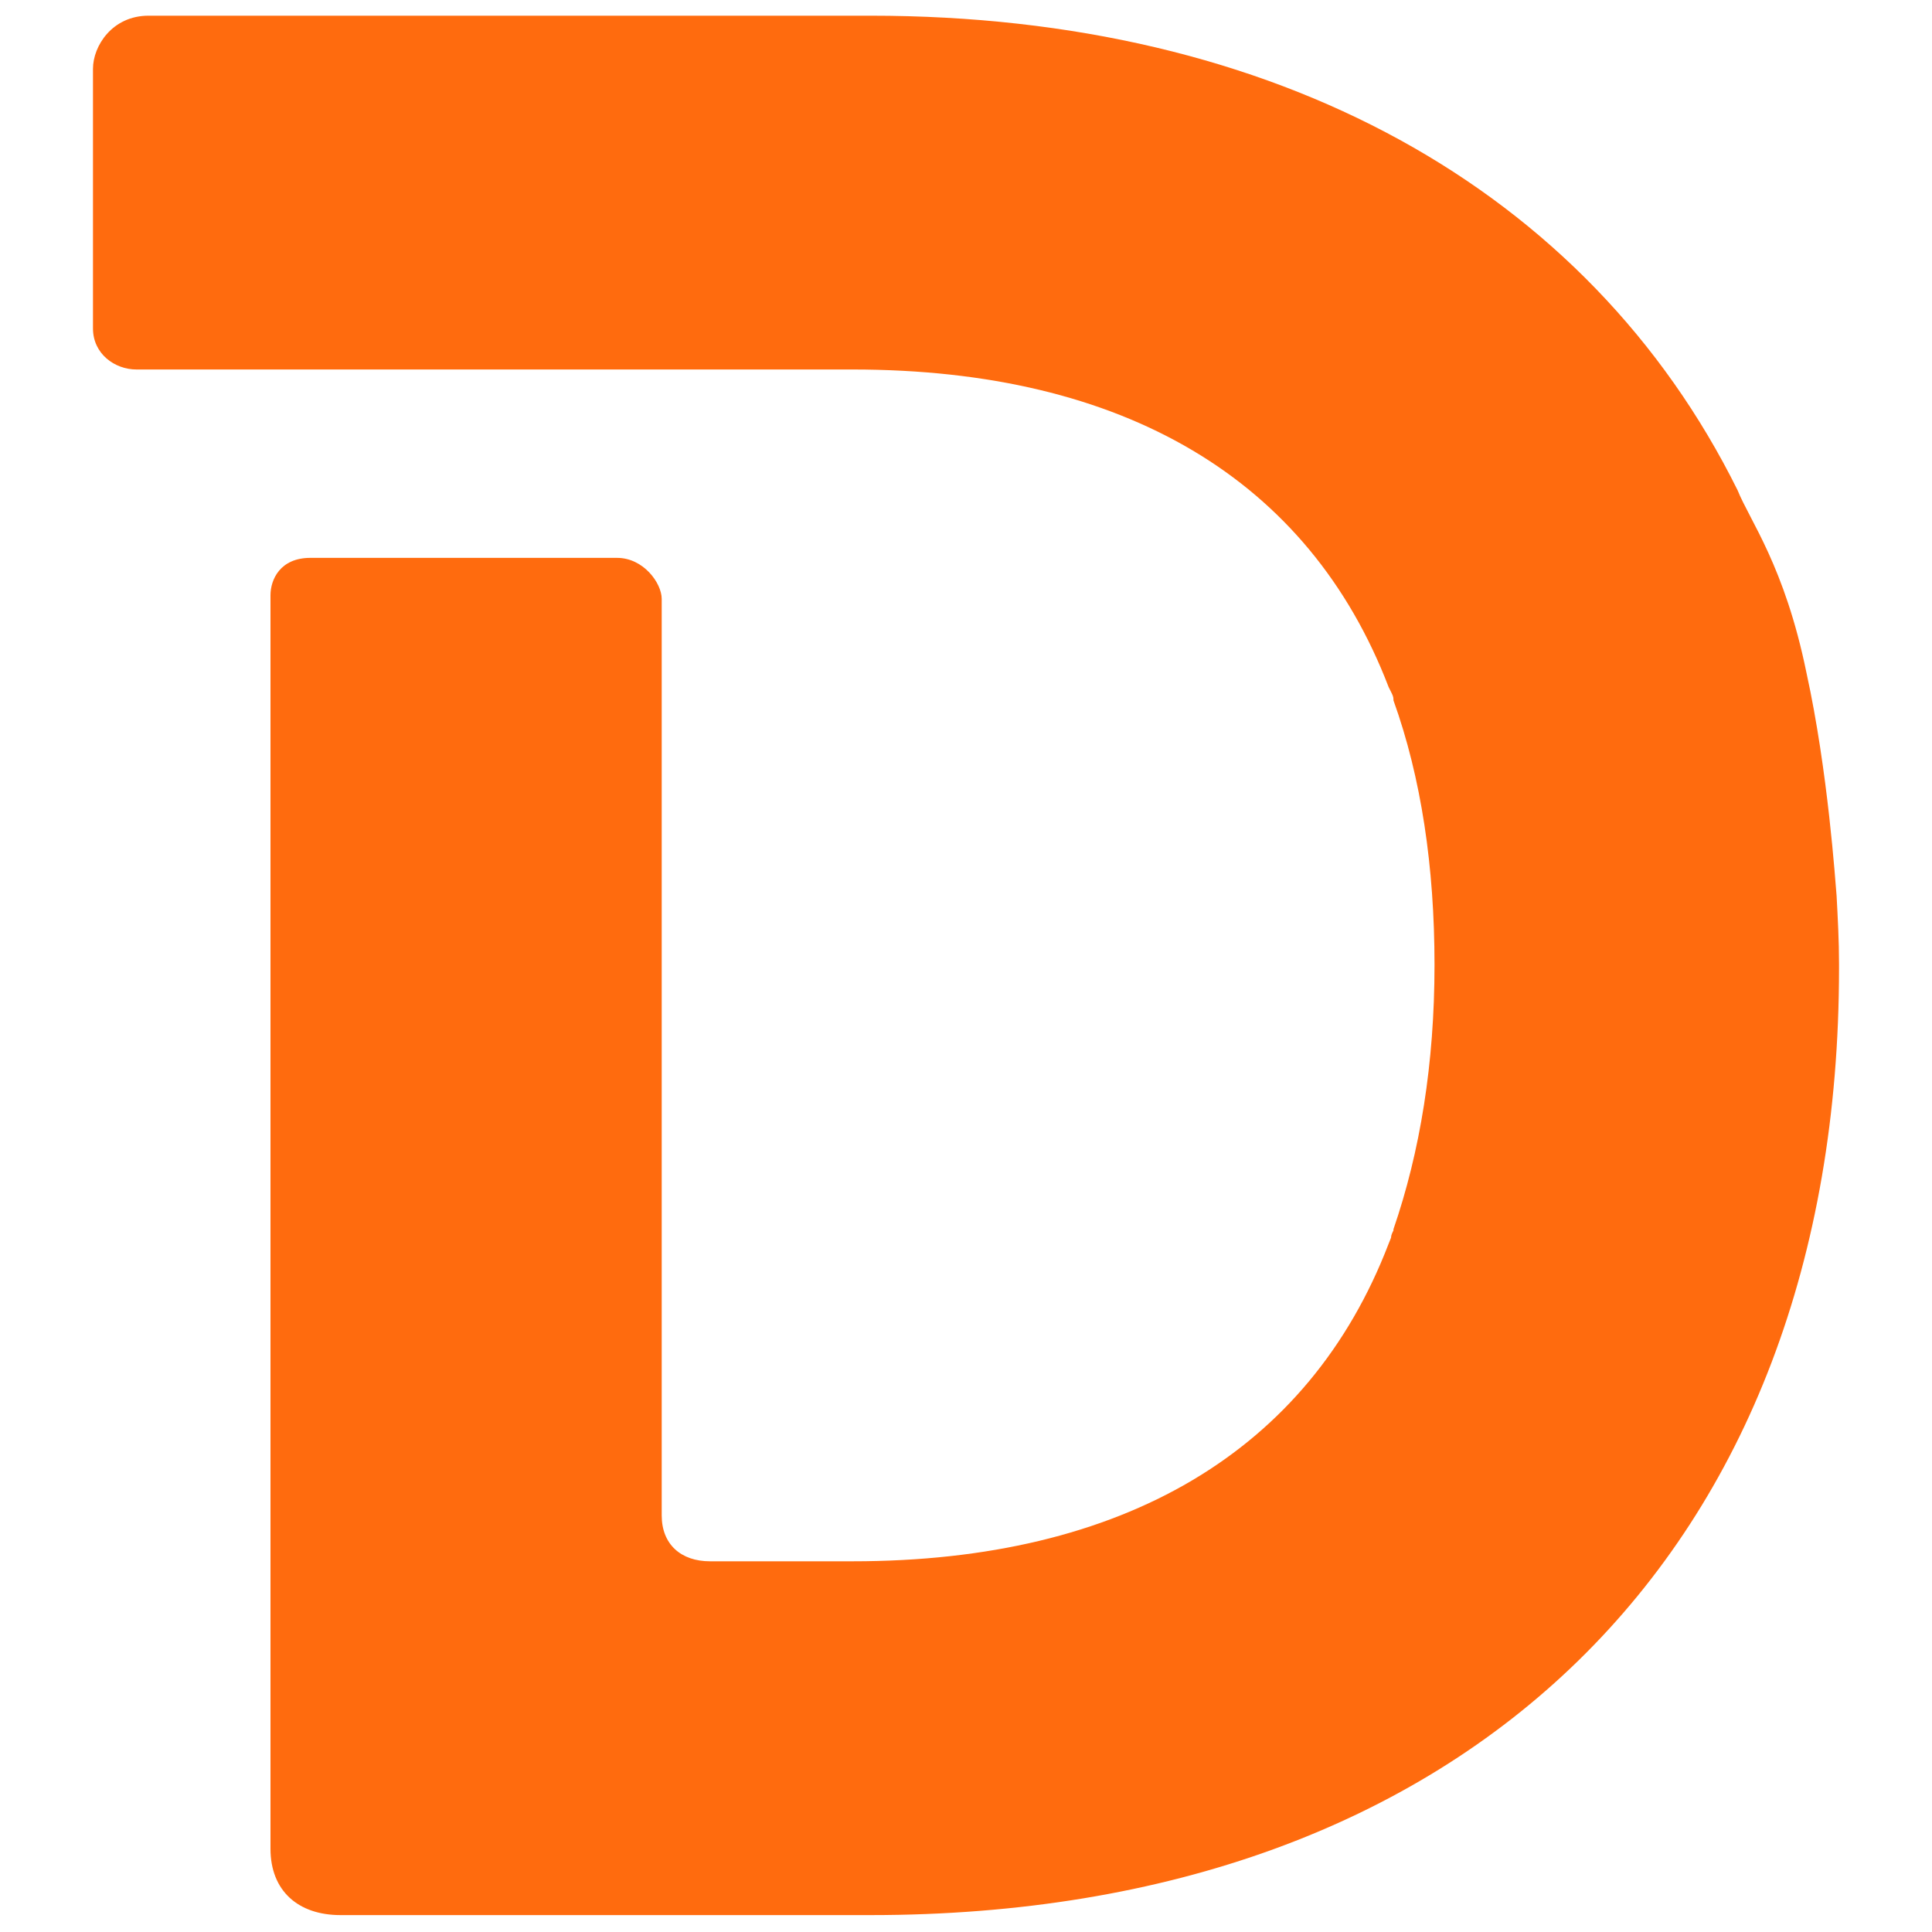 <?xml version="1.0" encoding="utf-8"?>
<!-- Generator: Adobe Illustrator 25.0.1, SVG Export Plug-In . SVG Version: 6.00 Build 0)  -->
<svg version="1.1" id="Layer_1" xmlns="http://www.w3.org/2000/svg" xmlns:xlink="http://www.w3.org/1999/xlink" x="0px" y="0px"
	 viewBox="0 0 16 16" style="enable-background:new 0 0 16 16;" xml:space="preserve">
<style type="text/css">
	.st0{fill:#77BDA6;}
	.st1{fill:#E287B0;}
	.st2{fill:#FFCF07;}
	.st3{fill:none;stroke:#FF6B0E;stroke-miterlimit:10;}
	.st4{fill:#FFFFFF;}
	.st5{fill:#00206E;}
	.st6{fill:#FF6B0E;}
	.st7{fill:#47A01A;}
</style>
<g>
	<path class="st6" d="M14.39,4.06c-1.24-2.5-3.83-3.93-7.18-3.93c0,0-5.68,0-5.98,0S0.77,0.38,0.77,0.57c0,0.15,0,1.51,0,2.15
		c0,0.21,0.18,0.34,0.36,0.34s5.93,0,5.93,0c2.25,0,3.78,0.91,4.44,2.63l0.02,0.04c0.01,0.02,0.02,0.04,0.02,0.06l0,0.01
		c0.23,0.64,0.34,1.38,0.34,2.19c0,0.82-0.12,1.55-0.34,2.19l0,0.01c-0.01,0.02-0.02,0.04-0.02,0.06L11.5,10.3
		c-0.66,1.72-2.2,2.63-4.44,2.63c0,0-0.94,0-1.18,0s-0.4-0.14-0.4-0.38c0-1.57,0-7.47,0-7.59c0-0.13-0.15-0.34-0.37-0.34
		c-0.74,0-2.34,0-2.54,0c-0.25,0-0.33,0.18-0.33,0.31c0,0.11,0,8.19,0,10.38c0,0.35,0.23,0.55,0.58,0.55s4.39,0,4.39,0
		c4.94,0,8.02-3.01,8.02-7.84V7.98c0-0.19-0.01-0.37-0.02-0.56c-0.01-0.11-0.07-1.03-0.25-1.85C14.78,4.69,14.49,4.31,14.39,4.06z"
		/>
</g>
</svg>
